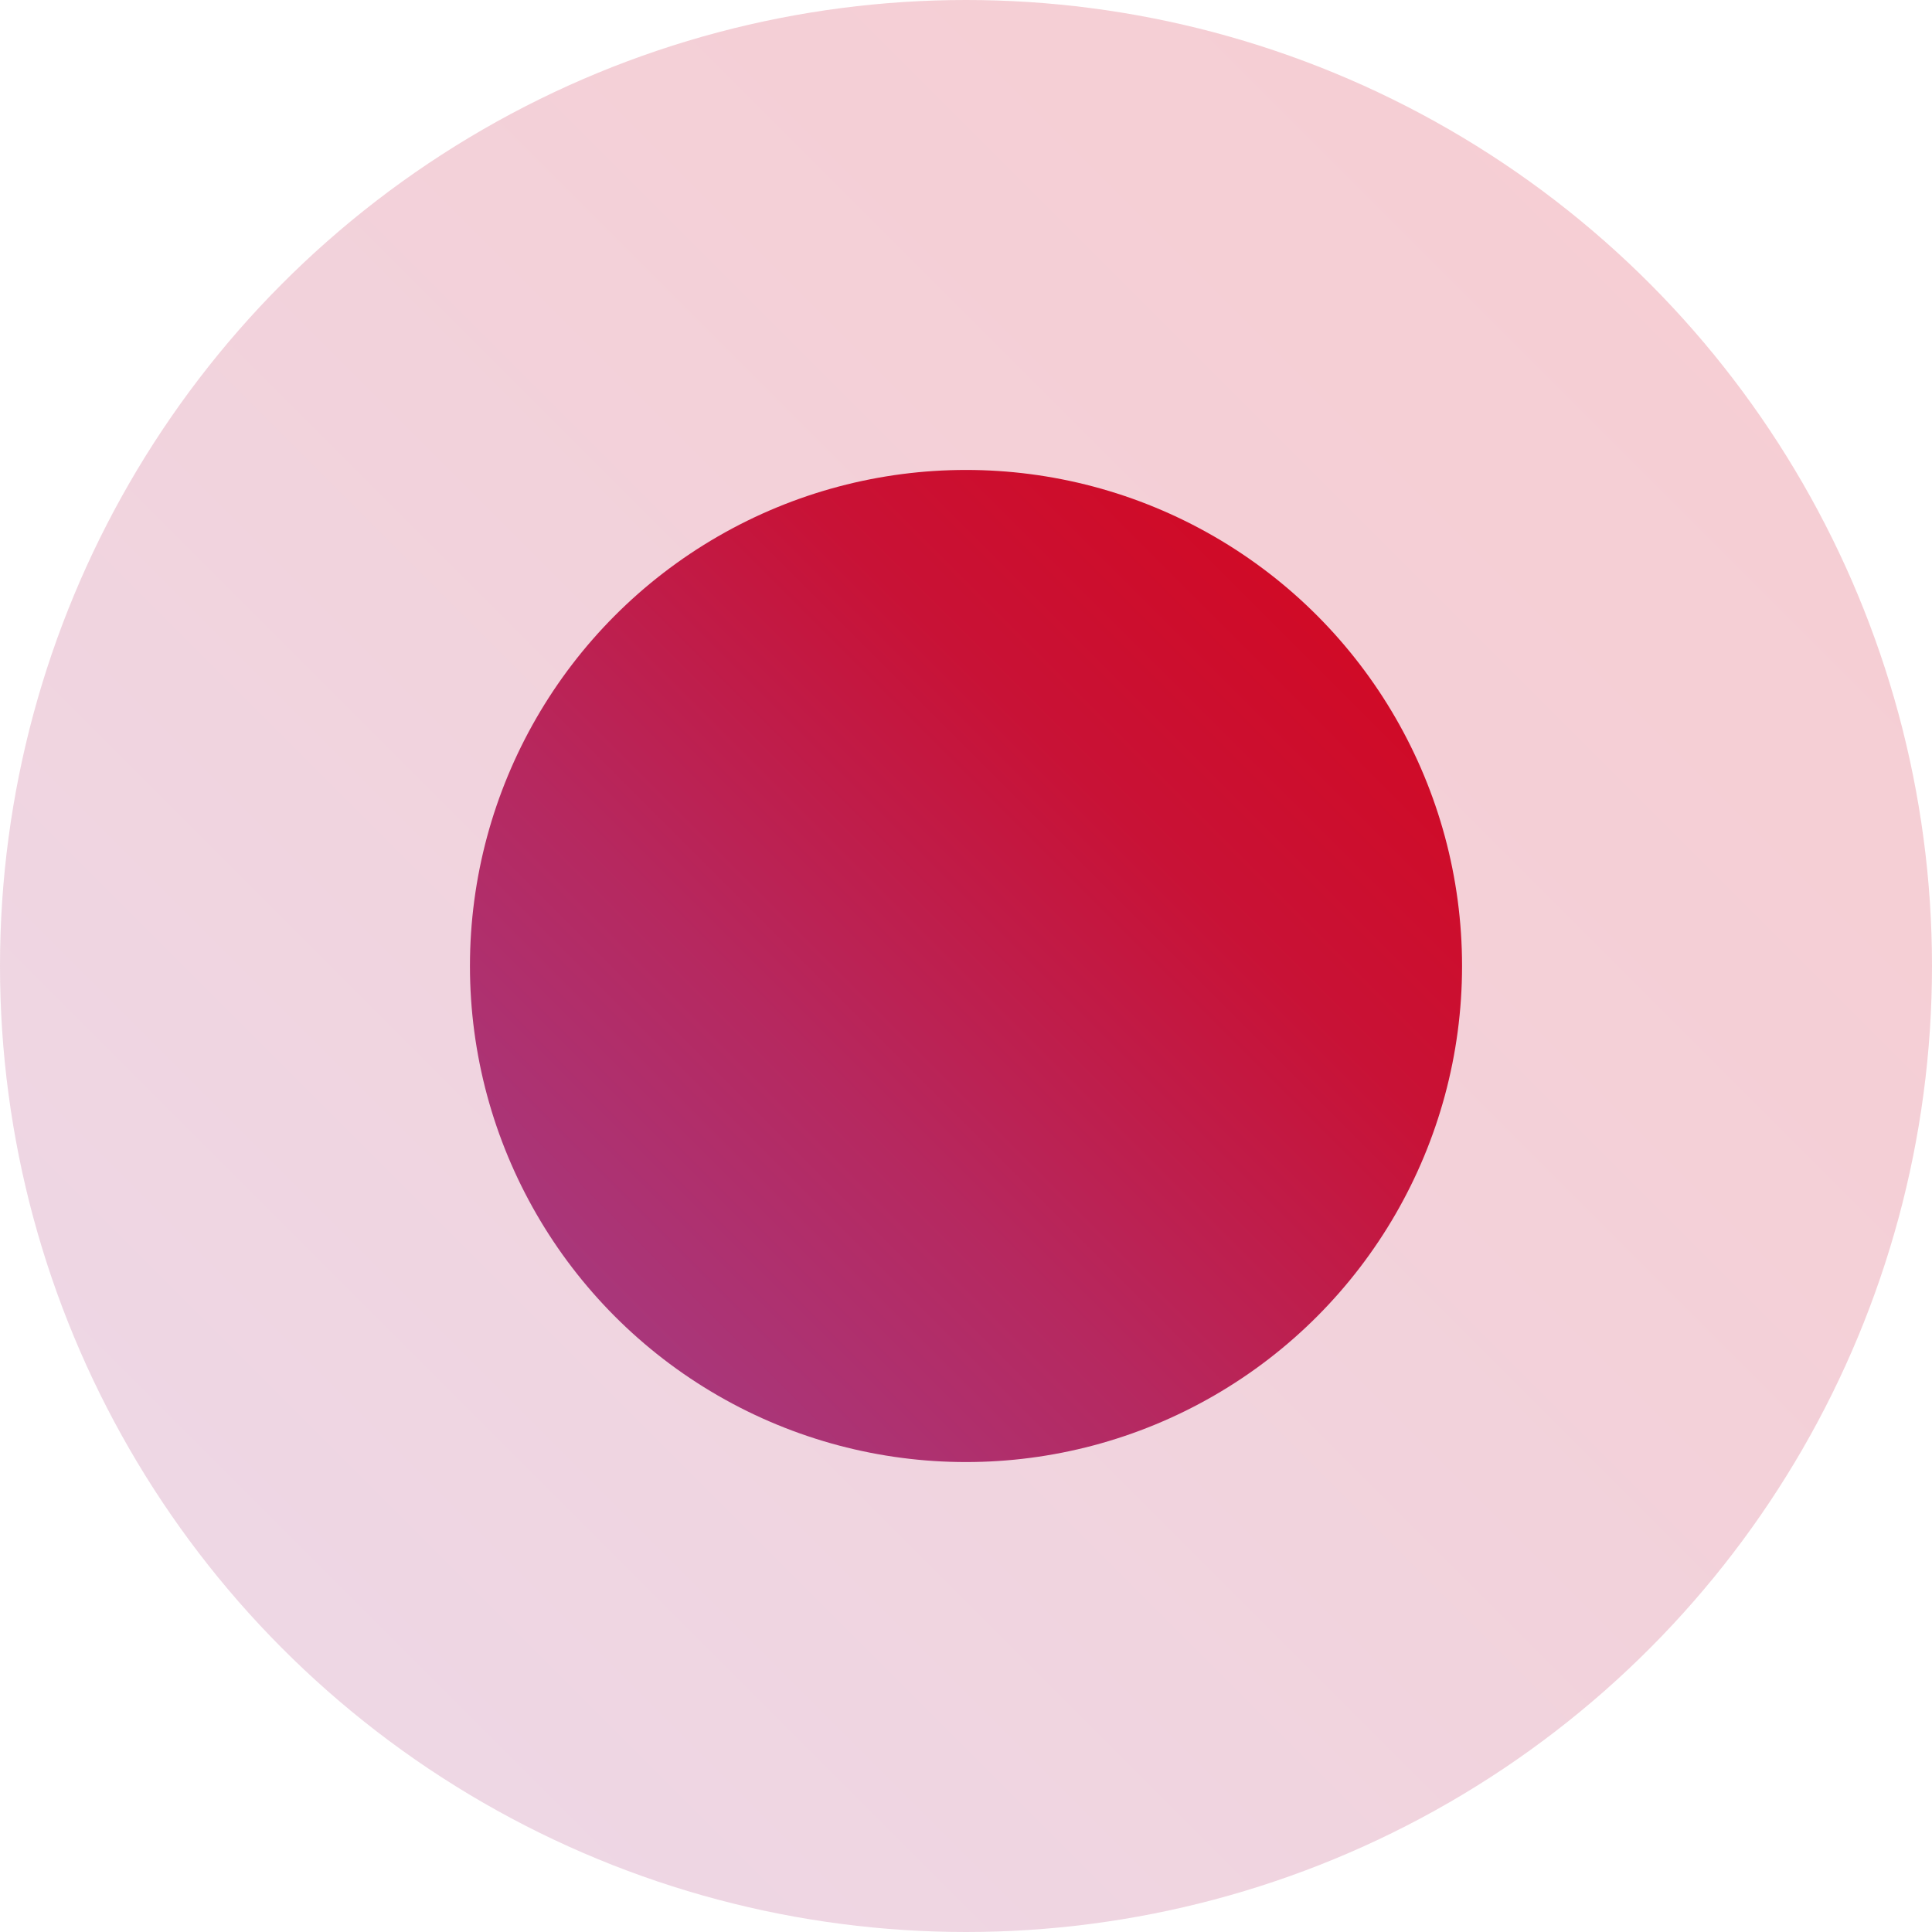 <svg xmlns="http://www.w3.org/2000/svg" width="37" height="37"><defs><linearGradient id="a" x1="1" x2="0" y2="1" gradientUnits="objectBoundingBox"><stop offset="0" stop-color="#d6051b"/><stop offset=".346" stop-color="#c81236"/><stop offset=".624" stop-color="#b6285f"/><stop offset="1" stop-color="#a0408c"/></linearGradient></defs><g transform="translate(14202 5933)" fill="url(#a)"><circle cx="18.5" cy="18.5" r="18.5" transform="translate(-14202 -5933)" opacity=".2"/><circle cx="9.5" cy="9.5" r="9.5" transform="translate(-14193 -5924)"/></g></svg>